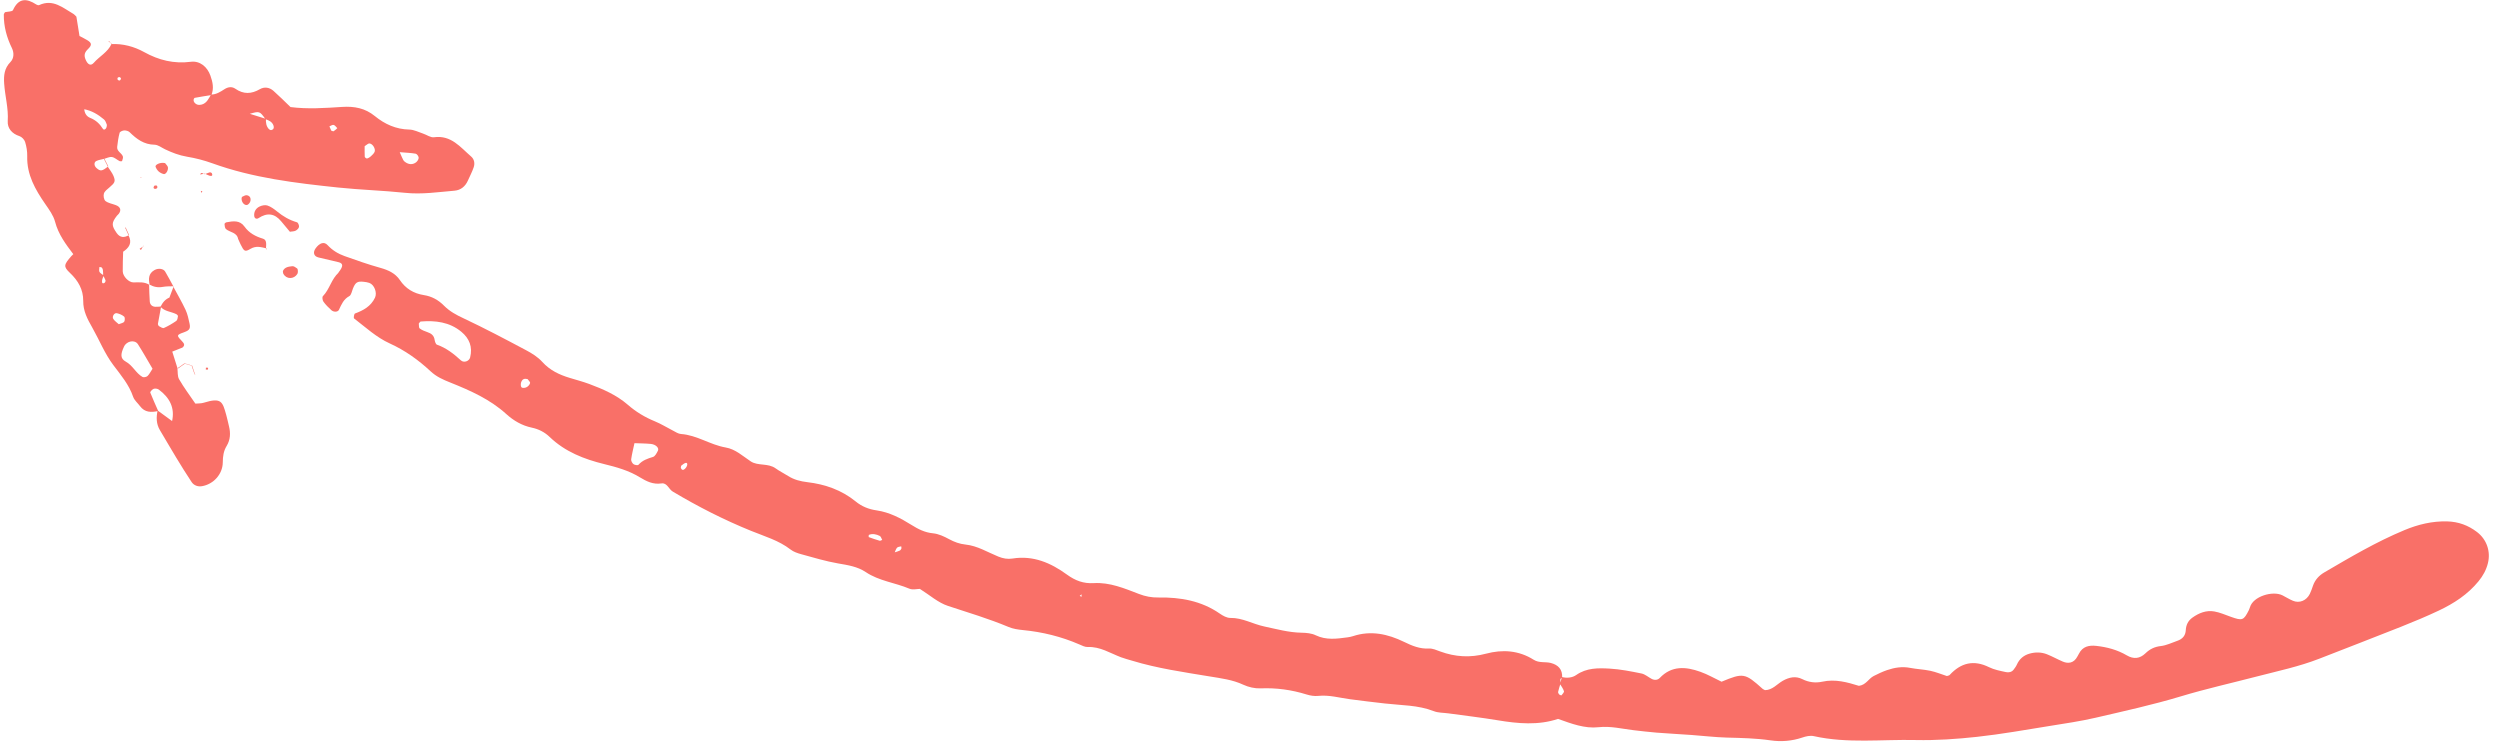 <svg width="150" height="45" viewBox="0 0 150 45" fill="none" xmlns="http://www.w3.org/2000/svg">
<path d="M93.72 40.623C94.02 40.698 94.34 40.664 94.568 40.504C95.193 40.065 95.894 40.078 96.585 40.117C97.224 40.154 97.86 40.281 98.49 40.409C98.707 40.454 98.895 40.627 99.101 40.734C99.272 40.825 99.466 40.804 99.584 40.679C100.304 39.922 101.155 39.998 102.021 40.307C102.461 40.462 102.868 40.701 103.293 40.903C104.595 40.36 104.7 40.38 105.752 41.326C105.791 41.362 105.848 41.381 105.9 41.409C106.349 41.404 106.618 41.046 106.967 40.847C107.35 40.631 107.741 40.549 108.136 40.747C108.525 40.943 108.938 40.989 109.333 40.902C110.115 40.73 110.838 40.934 111.534 41.15C111.96 41.1 112.114 40.716 112.424 40.559C112.685 40.426 112.95 40.301 113.225 40.206C113.671 40.054 114.128 39.979 114.606 40.072C115.007 40.151 115.422 40.163 115.822 40.248C116.16 40.321 116.486 40.456 116.813 40.562C116.872 40.539 116.945 40.537 116.981 40.497C117.655 39.767 118.423 39.576 119.342 40.031C119.651 40.183 120.008 40.251 120.351 40.325C120.517 40.362 120.704 40.334 120.823 40.172C120.89 40.079 120.964 39.986 121.01 39.88C121.163 39.534 121.424 39.315 121.78 39.216C122.127 39.12 122.482 39.124 122.817 39.256C123.143 39.385 123.45 39.56 123.773 39.697C124.058 39.816 124.42 39.825 124.652 39.376C124.678 39.324 124.711 39.274 124.737 39.222C124.956 38.786 125.339 38.705 125.777 38.753C126.425 38.824 127.045 38.991 127.608 39.322C128.022 39.566 128.393 39.52 128.727 39.199C128.991 38.944 129.274 38.806 129.65 38.763C129.99 38.724 130.316 38.561 130.645 38.447C130.947 38.342 131.13 38.141 131.147 37.808C131.162 37.497 131.288 37.242 131.54 37.061C131.933 36.779 132.375 36.602 132.858 36.687C133.198 36.746 133.525 36.894 133.855 37.01C134.546 37.255 134.618 37.23 134.936 36.599C134.961 36.547 134.982 36.491 134.998 36.436C135.182 35.784 136.36 35.425 136.95 35.721C137.159 35.827 137.358 35.955 137.573 36.045C137.966 36.213 138.394 36.035 138.593 35.626C138.67 35.47 138.722 35.301 138.782 35.134C138.905 34.786 139.144 34.529 139.452 34.348C141.02 33.431 142.584 32.506 144.267 31.807C145.087 31.466 145.932 31.26 146.831 31.284C147.502 31.302 148.089 31.516 148.618 31.919C149.2 32.361 149.452 33.083 149.274 33.794C149.173 34.2 148.978 34.553 148.712 34.876C148.066 35.667 147.233 36.207 146.327 36.635C145.588 36.984 144.827 37.301 144.066 37.604C142.433 38.254 140.79 38.883 139.155 39.523C137.949 39.993 136.686 40.258 135.438 40.582C133.908 40.981 132.36 41.326 130.849 41.782C129.162 42.291 127.447 42.666 125.736 43.064C124.826 43.275 123.895 43.41 122.972 43.559C121.527 43.791 120.082 44.051 118.627 44.21C117.407 44.343 116.174 44.429 114.949 44.402C112.907 44.355 110.852 44.62 108.822 44.167C108.61 44.121 108.353 44.178 108.14 44.252C107.514 44.464 106.872 44.515 106.231 44.421C105.357 44.294 104.481 44.278 103.602 44.255C102.9 44.235 102.199 44.15 101.498 44.099C100.797 44.048 100.094 44.014 99.395 43.958C98.928 43.92 98.464 43.864 98 43.81C97.307 43.727 96.632 43.553 95.911 43.633C95.084 43.725 94.295 43.424 93.483 43.134C92.298 43.53 91.08 43.42 89.855 43.215C88.872 43.053 87.883 42.936 86.897 42.801C86.606 42.761 86.295 42.774 86.03 42.67C85.081 42.298 84.08 42.324 83.096 42.209C82.399 42.128 81.699 42.049 81.004 41.954C80.368 41.87 79.746 41.684 79.089 41.754C78.863 41.778 78.616 41.737 78.397 41.669C77.493 41.388 76.578 41.262 75.627 41.302C75.287 41.314 74.916 41.23 74.604 41.086C73.952 40.781 73.261 40.699 72.567 40.584C71.007 40.325 69.441 40.104 67.922 39.64C67.698 39.572 67.469 39.515 67.252 39.433C66.604 39.187 66.005 38.788 65.263 38.821C65.1 38.828 64.923 38.736 64.762 38.666C63.679 38.195 62.547 37.918 61.373 37.804C61.084 37.776 60.78 37.731 60.516 37.619C59.326 37.122 58.097 36.755 56.877 36.354C56.285 36.161 55.781 35.701 55.192 35.334C55.026 35.334 54.761 35.406 54.565 35.322C53.705 34.958 52.744 34.862 51.948 34.327C51.452 33.993 50.872 33.907 50.288 33.806C49.541 33.676 48.81 33.455 48.075 33.253C47.851 33.191 47.614 33.111 47.435 32.972C46.725 32.422 45.876 32.182 45.066 31.852C43.436 31.191 41.874 30.394 40.366 29.495C40.123 29.35 40.023 28.953 39.691 29.005C39.18 29.082 38.79 28.88 38.38 28.632C37.725 28.231 36.991 28.026 36.247 27.844C35.041 27.548 33.903 27.105 32.981 26.219C32.684 25.932 32.318 25.744 31.905 25.658C31.316 25.535 30.813 25.239 30.372 24.839C29.401 23.957 28.222 23.435 27.03 22.957C26.59 22.782 26.186 22.607 25.83 22.273C25.103 21.596 24.301 21.022 23.381 20.604C22.584 20.243 21.935 19.636 21.244 19.106C21.205 19.076 21.248 18.832 21.298 18.811C21.804 18.623 22.253 18.38 22.5 17.86C22.64 17.564 22.464 17.082 22.156 16.973C22.048 16.935 21.929 16.919 21.813 16.907C21.442 16.866 21.326 16.94 21.173 17.321C21.111 17.476 21.077 17.703 20.958 17.767C20.613 17.953 20.488 18.268 20.338 18.587C20.271 18.729 20.021 18.739 19.88 18.609C19.71 18.453 19.542 18.29 19.408 18.102C19.349 18.02 19.321 17.825 19.373 17.772C19.779 17.354 19.885 16.737 20.326 16.347L20.299 16.359C20.607 15.986 20.608 15.799 20.301 15.728C19.904 15.633 19.503 15.545 19.107 15.447C18.83 15.38 18.762 15.151 18.933 14.906C19.166 14.58 19.441 14.475 19.651 14.704C19.942 15.017 20.284 15.226 20.669 15.363C21.381 15.618 22.097 15.869 22.828 16.073C23.299 16.204 23.718 16.398 23.989 16.799C24.34 17.322 24.823 17.608 25.424 17.704C25.91 17.779 26.303 17.999 26.642 18.342C26.974 18.677 27.371 18.893 27.805 19.095C29.073 19.692 30.314 20.347 31.554 21.007C31.912 21.195 32.274 21.422 32.539 21.716C32.995 22.22 33.557 22.484 34.181 22.673C34.573 22.792 34.969 22.896 35.353 23.038C36.18 23.346 36.991 23.699 37.66 24.279C38.156 24.711 38.691 25.034 39.293 25.28C39.67 25.434 40.018 25.654 40.382 25.839C40.537 25.918 40.696 26.03 40.859 26.04C41.816 26.106 42.61 26.689 43.536 26.848C44.129 26.949 44.562 27.363 45.048 27.685C45.475 27.968 46.087 27.772 46.541 28.104C46.775 28.275 47.044 28.402 47.291 28.561C47.645 28.785 48.024 28.88 48.441 28.93C49.502 29.055 50.492 29.399 51.336 30.084C51.709 30.39 52.123 30.556 52.603 30.624C53.367 30.736 54.043 31.091 54.691 31.497C55.087 31.744 55.487 31.952 55.98 31.998C56.313 32.03 56.652 32.189 56.954 32.354C57.269 32.522 57.573 32.636 57.937 32.674C58.645 32.747 59.254 33.133 59.9 33.395C60.181 33.51 60.455 33.559 60.751 33.512C61.993 33.312 63.053 33.773 64.015 34.474C64.519 34.839 65.007 35.024 65.63 34.987C66.586 34.931 67.464 35.301 68.334 35.636C68.724 35.786 69.093 35.858 69.518 35.85C70.821 35.831 72.079 36.046 73.186 36.815C73.373 36.945 73.61 37.08 73.824 37.075C74.55 37.065 75.17 37.443 75.855 37.588C76.598 37.745 77.326 37.951 78.094 37.963C78.382 37.968 78.694 37.995 78.947 38.118C79.573 38.417 80.204 38.328 80.841 38.242C80.958 38.226 81.074 38.204 81.183 38.168C82.254 37.814 83.269 38.039 84.24 38.511C84.72 38.745 85.186 38.943 85.741 38.912C85.96 38.9 86.195 39.008 86.41 39.087C87.315 39.419 88.218 39.473 89.159 39.221C90.151 38.956 91.129 39.02 92.026 39.588C92.347 39.79 92.712 39.694 93.046 39.777C93.496 39.893 93.755 40.164 93.729 40.655C93.693 40.688 93.629 40.717 93.622 40.755C93.608 40.842 93.624 40.933 93.627 41.02C93.579 41.185 93.524 41.345 93.487 41.511C93.478 41.557 93.513 41.626 93.549 41.663C93.584 41.698 93.679 41.731 93.689 41.72C93.751 41.643 93.856 41.534 93.837 41.47C93.79 41.314 93.679 41.178 93.595 41.032C93.643 40.893 93.682 40.757 93.72 40.623ZM42.4 28.001L42.361 27.945L42.403 27.999C42.403 28.002 42.4 28.001 42.4 28.001ZM53.675 33.143C53.777 33.111 53.881 33.084 53.979 33.038C54.023 33.018 54.063 32.965 54.081 32.92C54.097 32.879 54.077 32.827 54.075 32.78C53.989 32.804 53.877 32.804 53.824 32.862C53.754 32.936 53.728 33.051 53.682 33.148L53.623 33.178L53.675 33.143ZM38.037 26.589L38.072 26.571C38.001 26.901 37.918 27.227 37.87 27.558C37.857 27.649 37.93 27.788 38.008 27.847C38.082 27.903 38.267 27.932 38.307 27.888C38.545 27.618 38.85 27.517 39.178 27.417C39.305 27.381 39.403 27.186 39.475 27.044C39.559 26.876 39.351 26.667 39.049 26.635C38.715 26.603 38.374 26.604 38.037 26.589ZM25.128 19.412C25.144 19.512 25.124 19.66 25.181 19.705C25.314 19.808 25.48 19.871 25.64 19.926C25.875 20.006 26.04 20.126 26.078 20.394C26.094 20.496 26.146 20.654 26.217 20.68C26.776 20.877 27.226 21.23 27.654 21.622C27.837 21.791 28.153 21.668 28.208 21.447C28.365 20.816 28.166 20.309 27.681 19.907C26.969 19.318 26.123 19.22 25.241 19.291C25.202 19.299 25.167 19.37 25.128 19.412ZM52.126 32.095C52.125 32.141 52.113 32.223 52.126 32.227C52.341 32.306 52.558 32.38 52.778 32.443C52.821 32.454 52.88 32.413 52.932 32.396C52.884 32.314 52.858 32.191 52.786 32.156C52.578 32.053 52.355 32.001 52.126 32.095ZM31.653 22.744C31.448 22.697 31.334 22.746 31.263 22.955C31.234 23.043 31.244 23.207 31.299 23.248C31.364 23.295 31.517 23.276 31.601 23.229C31.691 23.181 31.785 23.077 31.805 22.983C31.818 22.915 31.71 22.825 31.653 22.744ZM40.868 27.946C40.864 27.996 40.839 28.054 40.855 28.091C40.915 28.216 41.005 28.223 41.103 28.123C41.272 27.957 41.281 27.727 41.127 27.777C41.031 27.807 40.953 27.887 40.868 27.946ZM64.897 35.66L64.782 35.749L64.891 35.81L64.897 35.66Z" fill="#F97068"/>
<path d="M9.492 24.66C9.078 24.752 8.689 24.757 8.4 24.367C8.262 24.182 8.063 24.019 7.99 23.812C7.741 23.079 7.255 22.51 6.803 21.909C6.28 21.216 5.961 20.401 5.534 19.65C5.242 19.139 4.986 18.657 4.993 18.047C4.997 17.375 4.692 16.842 4.196 16.373C3.793 15.992 3.832 15.881 4.28 15.367C4.318 15.322 4.362 15.285 4.404 15.244L4.413 15.27C3.956 14.665 3.504 14.07 3.304 13.304C3.204 12.924 2.947 12.576 2.717 12.243C2.117 11.376 1.604 10.485 1.633 9.376C1.641 9.088 1.591 8.791 1.506 8.516C1.463 8.376 1.307 8.211 1.166 8.167C0.712 8.022 0.438 7.692 0.464 7.267C0.516 6.495 0.298 5.764 0.25 5.013C0.218 4.538 0.256 4.097 0.629 3.719C0.843 3.502 0.848 3.163 0.718 2.893C0.405 2.252 0.222 1.59 0.229 0.874C0.23 0.826 0.275 0.777 0.299 0.731C0.463 0.693 0.736 0.701 0.778 0.609C1.113 -0.128 1.593 -0.113 2.182 0.272C2.227 0.301 2.307 0.327 2.348 0.306C3.19 -0.082 3.779 0.477 4.42 0.844C4.468 0.872 4.505 0.924 4.584 1.001C4.64 1.355 4.706 1.753 4.77 2.161C4.934 2.249 5.091 2.32 5.237 2.411C5.5 2.571 5.535 2.695 5.282 2.942C5.081 3.135 5.03 3.299 5.123 3.542C5.254 3.88 5.443 3.979 5.625 3.771C5.969 3.376 6.471 3.132 6.695 2.629L6.667 2.645C7.375 2.612 8.04 2.789 8.648 3.125C9.528 3.613 10.436 3.838 11.451 3.707C11.99 3.639 12.431 4.001 12.623 4.531C12.759 4.914 12.85 5.303 12.682 5.704C12.349 5.756 12.017 5.808 11.687 5.87C11.653 5.876 11.617 5.95 11.614 5.995C11.609 6.045 11.632 6.107 11.662 6.146C11.778 6.293 11.935 6.321 12.109 6.272C12.413 6.184 12.52 5.909 12.666 5.673C12.973 5.673 13.218 5.512 13.465 5.354C13.673 5.218 13.91 5.178 14.12 5.324C14.611 5.665 15.085 5.647 15.592 5.351C15.864 5.193 16.17 5.241 16.406 5.45C16.751 5.755 17.075 6.081 17.431 6.424C18.447 6.555 19.492 6.483 20.533 6.415C21.263 6.369 21.907 6.487 22.491 6.965C23.083 7.448 23.759 7.758 24.558 7.774C24.834 7.778 25.111 7.926 25.383 8.015C25.606 8.087 25.835 8.265 26.04 8.235C27.073 8.093 27.621 8.834 28.27 9.393C28.46 9.558 28.5 9.806 28.422 10.036C28.33 10.31 28.191 10.569 28.072 10.838C27.918 11.186 27.644 11.409 27.275 11.441C26.289 11.524 25.308 11.675 24.306 11.569C22.972 11.429 21.627 11.392 20.292 11.252C17.737 10.983 15.184 10.681 12.741 9.798C12.248 9.62 11.735 9.487 11.22 9.402C10.749 9.323 10.324 9.158 9.904 8.958C9.693 8.858 9.482 8.686 9.271 8.683C8.637 8.674 8.196 8.344 7.777 7.931C7.703 7.859 7.561 7.821 7.45 7.825C7.354 7.831 7.196 7.9 7.177 7.968C7.102 8.242 7.063 8.528 7.031 8.81C7.001 9.078 7.289 9.172 7.369 9.376C7.4 9.456 7.354 9.57 7.324 9.663C7.319 9.679 7.213 9.687 7.169 9.664C7.014 9.585 6.873 9.444 6.714 9.421C6.561 9.4 6.392 9.494 6.228 9.538L6.258 9.527C6.098 9.57 5.928 9.589 5.782 9.659C5.626 9.732 5.638 9.948 5.788 10.08C6.026 10.29 6.118 10.28 6.491 9.982L6.465 10C6.585 10.188 6.731 10.365 6.814 10.567C6.942 10.887 6.889 10.97 6.563 11.248C6.436 11.356 6.278 11.471 6.234 11.614C6.193 11.748 6.233 11.987 6.329 12.062C6.499 12.192 6.74 12.227 6.949 12.307C7.225 12.411 7.291 12.605 7.131 12.822C7.098 12.869 7.048 12.902 7.014 12.945C6.685 13.371 6.683 13.526 7.002 13.983C7.204 14.27 7.458 14.272 7.737 14.105L7.709 14.119C7.955 14.581 7.737 14.88 7.359 15.123L7.374 15.051L7.389 15.11C7.379 15.5 7.357 15.892 7.365 16.282C7.37 16.576 7.72 16.946 8.007 16.945C8.343 16.943 8.674 16.896 8.975 17.1L8.946 17.065C8.959 17.405 8.957 17.745 8.986 18.088C9.001 18.276 9.122 18.399 9.323 18.407C9.436 18.413 9.553 18.396 9.667 18.39C9.601 18.733 9.534 19.079 9.476 19.424C9.47 19.471 9.506 19.552 9.545 19.573C9.634 19.625 9.768 19.709 9.835 19.679C10.094 19.563 10.342 19.417 10.576 19.255C10.646 19.206 10.663 19.068 10.678 18.97C10.683 18.934 10.619 18.867 10.572 18.846C10.26 18.693 9.883 18.688 9.63 18.407C9.755 18.158 9.915 17.946 10.189 17.846L10.161 17.863C10.247 17.633 10.333 17.405 10.422 17.176L10.397 17.2C10.643 17.659 10.909 18.11 11.131 18.584C11.251 18.841 11.312 19.128 11.372 19.409C11.438 19.709 11.365 19.817 11.079 19.921C10.571 20.106 10.57 20.108 10.963 20.521C11.058 20.618 11.081 20.714 10.989 20.819C10.954 20.859 10.891 20.876 10.837 20.898C10.685 20.961 10.534 21.02 10.336 21.097C10.449 21.463 10.554 21.793 10.657 22.119L10.644 22.089C10.674 22.314 10.64 22.576 10.747 22.757C11.035 23.256 11.383 23.719 11.723 24.218C11.892 24.201 12.069 24.213 12.225 24.163C13.296 23.83 13.351 24.109 13.575 24.899C13.639 25.124 13.683 25.351 13.739 25.576C13.841 25.985 13.823 26.389 13.601 26.753C13.411 27.064 13.37 27.384 13.367 27.744C13.36 28.453 12.805 29.061 12.109 29.173C11.873 29.211 11.633 29.127 11.496 28.922C11.174 28.44 10.873 27.949 10.572 27.455C10.239 26.91 9.923 26.356 9.594 25.807C9.372 25.433 9.369 25.037 9.457 24.629C9.756 24.847 10.055 25.065 10.351 25.282C10.429 25.44 10.504 25.596 10.583 25.751L10.555 25.765C10.476 25.61 10.399 25.453 10.318 25.297C10.512 24.471 10.174 23.856 9.53 23.376C9.453 23.319 9.308 23.298 9.221 23.329C9.132 23.364 8.998 23.509 9.017 23.558C9.167 23.934 9.333 24.296 9.492 24.66ZM14.924 6.809C15.268 6.915 15.611 7.024 15.955 7.131C15.948 7.355 15.969 7.571 16.134 7.746C16.167 7.782 16.237 7.814 16.28 7.805C16.408 7.775 16.454 7.678 16.415 7.55C16.341 7.311 16.14 7.225 15.929 7.151C15.576 6.657 15.576 6.657 14.941 6.843L14.924 6.809ZM6.221 16.526C6.188 16.627 6.139 16.726 6.123 16.826C6.099 16.988 6.17 17.043 6.282 16.962C6.317 16.936 6.343 16.855 6.33 16.817C6.296 16.719 6.239 16.629 6.189 16.535C6.186 16.422 6.189 16.308 6.174 16.195C6.168 16.144 6.139 16.083 6.101 16.05C6.07 16.023 6.01 16.029 5.964 16.02C5.963 16.12 5.928 16.238 5.969 16.314C6.02 16.403 6.135 16.455 6.221 16.526ZM5.026 6.549L5.054 6.532C5.067 6.783 5.19 6.987 5.411 7.073C5.75 7.207 5.984 7.429 6.173 7.729C6.234 7.824 6.354 7.763 6.394 7.624C6.408 7.571 6.421 7.506 6.402 7.457C6.361 7.355 6.32 7.235 6.239 7.166C5.886 6.867 5.492 6.632 5.026 6.549ZM9.152 22.125C8.857 21.63 8.581 21.129 8.275 20.653C8.086 20.362 7.599 20.456 7.442 20.795C7.226 21.255 7.213 21.515 7.549 21.699C7.969 21.931 8.153 22.39 8.549 22.617C8.619 22.657 8.786 22.622 8.852 22.561C8.968 22.449 9.04 22.292 9.152 22.125ZM23.983 9.13C24.107 9.409 24.147 9.517 24.203 9.615C24.231 9.664 24.282 9.701 24.328 9.734C24.529 9.876 24.762 9.892 24.963 9.74C25.044 9.677 25.124 9.554 25.12 9.461C25.119 9.378 25.016 9.235 24.94 9.222C24.664 9.172 24.379 9.165 23.983 9.13ZM7.126 19.452C7.265 19.394 7.406 19.377 7.453 19.303C7.501 19.225 7.501 19.041 7.447 18.995C7.328 18.893 7.164 18.825 7.011 18.792C6.853 18.758 6.705 18.999 6.8 19.139C6.885 19.267 7.024 19.359 7.126 19.452ZM19.876 7.839C19.926 7.853 19.991 7.891 20.021 7.872C20.102 7.824 20.166 7.753 20.238 7.69C20.166 7.621 20.105 7.518 20.02 7.496C19.949 7.475 19.85 7.549 19.765 7.582C19.8 7.668 19.839 7.752 19.876 7.839ZM21.879 8.771C21.879 8.966 21.874 9.182 21.884 9.398C21.886 9.436 21.943 9.489 21.987 9.506C22.089 9.545 22.413 9.272 22.478 9.107C22.545 8.937 22.367 8.623 22.166 8.606C22.087 8.601 22.001 8.696 21.879 8.771ZM7.202 4.628C7.158 4.633 7.1 4.626 7.074 4.652C7.049 4.675 7.038 4.752 7.057 4.773C7.134 4.864 7.213 4.849 7.26 4.732C7.27 4.71 7.222 4.663 7.202 4.628Z" fill="#F97068"/>
<path d="M15.991 14.901C15.667 14.83 15.37 14.728 15.025 14.933C14.686 15.136 14.642 15.078 14.427 14.646C14.376 14.547 14.336 14.442 14.289 14.34L14.292 14.364C14.232 13.934 13.801 13.952 13.557 13.743C13.489 13.686 13.48 13.546 13.471 13.442C13.467 13.409 13.543 13.345 13.589 13.337C13.985 13.265 14.386 13.198 14.669 13.595C14.945 13.981 15.326 14.185 15.781 14.322C16.029 14.397 15.966 14.695 15.957 14.916L15.991 14.901Z" fill="#F97068"/>
<path d="M17.419 13.936C17.238 13.719 17.053 13.503 16.873 13.281C16.476 12.799 16.028 12.747 15.512 13.087C15.391 13.168 15.271 13.106 15.254 12.965C15.225 12.712 15.346 12.507 15.559 12.399C15.7 12.327 15.901 12.284 16.041 12.329C16.251 12.398 16.445 12.542 16.622 12.685C16.982 12.981 17.37 13.208 17.818 13.337C17.884 13.356 17.955 13.525 17.941 13.612C17.927 13.699 17.823 13.798 17.737 13.841C17.641 13.89 17.516 13.884 17.404 13.902C17.409 13.906 17.419 13.936 17.419 13.936Z" fill="#F97068"/>
<path d="M8.983 17.1C8.903 16.741 8.9 16.407 9.277 16.2C9.497 16.08 9.799 16.112 9.908 16.291C10.087 16.585 10.242 16.893 10.409 17.198L10.434 17.174C10.21 17.184 9.981 17.173 9.764 17.214C9.468 17.269 9.209 17.211 8.957 17.068L8.983 17.1Z" fill="#F97068"/>
<path d="M16.973 16.263C17.081 16.018 17.323 15.999 17.538 15.972C17.628 15.961 17.739 16.043 17.825 16.105C17.862 16.132 17.871 16.209 17.873 16.265C17.875 16.32 17.87 16.387 17.844 16.433C17.635 16.766 17.182 16.765 17.002 16.428C16.977 16.382 16.98 16.32 16.973 16.263Z" fill="#F97068"/>
<path d="M9.904 9.785C9.965 9.871 10.067 9.955 10.077 10.047C10.098 10.247 9.941 10.471 9.824 10.444C9.718 10.418 9.606 10.364 9.524 10.292C9.441 10.219 9.375 10.114 9.336 10.013C9.296 9.908 9.503 9.783 9.731 9.771C9.787 9.766 9.845 9.78 9.904 9.785Z" fill="#F97068"/>
<path d="M14.515 11.817C14.608 11.779 14.704 11.704 14.793 11.713C14.98 11.731 15.075 11.879 15.021 12.077C14.998 12.167 14.895 12.288 14.817 12.3C14.609 12.33 14.433 12.026 14.515 11.817Z" fill="#F97068"/>
<path d="M9.387 11.123C9.41 11.159 9.459 11.203 9.449 11.232C9.439 11.271 9.389 11.327 9.351 11.332C9.22 11.344 9.178 11.272 9.25 11.155C9.268 11.127 9.341 11.133 9.387 11.123Z" fill="#F97068"/>
<path d="M12.305 10.447C12.398 10.409 12.49 10.364 12.586 10.341C12.623 10.333 12.699 10.367 12.714 10.4C12.773 10.526 12.713 10.586 12.572 10.543C12.475 10.515 12.383 10.462 12.292 10.417L12.305 10.447Z" fill="#F97068"/>
<path d="M6.701 2.628C6.629 2.569 6.555 2.514 6.485 2.457C6.523 2.472 6.569 2.478 6.592 2.506C6.628 2.544 6.645 2.598 6.673 2.644L6.701 2.628Z" fill="#F97068"/>
<path d="M12.356 22.057C12.398 22.059 12.441 22.062 12.483 22.064C12.482 22.104 12.49 22.166 12.473 22.173C12.437 22.187 12.39 22.174 12.347 22.172C12.351 22.133 12.355 22.097 12.356 22.057Z" fill="#F97068"/>
<path d="M8.602 14.734C8.553 14.822 8.507 14.91 8.459 14.998C8.431 14.977 8.401 14.953 8.374 14.932C8.455 14.876 8.533 14.821 8.615 14.764L8.602 14.734Z" fill="#F97068"/>
<path d="M12.052 11.452L12.148 11.484L12.067 11.572L12.052 11.452Z" fill="#F97068"/>
<path d="M12.289 10.417C12.194 10.434 12.1 10.452 12.007 10.471C12.089 10.265 12.207 10.476 12.305 10.447L12.289 10.417Z" fill="#F97068"/>
<path d="M11.661 22.427L11.722 22.513L11.685 22.415L11.661 22.427Z" fill="#F97068"/>
<path d="M11.685 22.415C11.632 22.254 11.578 22.093 11.526 21.935L11.498 21.943C11.554 22.105 11.608 22.266 11.664 22.428C11.662 22.427 11.685 22.415 11.685 22.415Z" fill="#F97068"/>
<path d="M11.075 21.797C10.935 21.892 10.797 21.99 10.656 22.088L10.669 22.118C10.807 22.019 10.949 21.919 11.09 21.822L11.075 21.797Z" fill="#F97068"/>
<path d="M11.526 21.935C11.378 21.89 11.226 21.846 11.077 21.8C11.077 21.8 11.092 21.823 11.09 21.822C11.223 21.862 11.359 21.904 11.495 21.942C11.499 21.941 11.526 21.935 11.526 21.935Z" fill="#F97068"/>
<path d="M7.508 13.663C7.576 13.814 7.647 13.967 7.715 14.118L7.743 14.104C7.675 13.953 7.606 13.801 7.539 13.647L7.508 13.663Z" fill="#F97068"/>
<path d="M15.957 14.916L15.989 14.995L15.991 14.901L15.957 14.916Z" fill="#F97068"/>
<path d="M17.409 13.906L17.423 13.934C17.419 13.936 17.409 13.906 17.409 13.906Z" fill="#F97068"/>
<path d="M8.468 10.625L8.407 10.679L8.484 10.655L8.468 10.625Z" fill="#F97068"/>
<path d="M8.484 10.655L8.471 10.625C8.468 10.625 8.484 10.655 8.484 10.655Z" fill="#F97068"/>
<path d="M6.235 9.535C6.314 9.689 6.393 9.844 6.471 9.999L6.497 9.981C6.42 9.83 6.344 9.676 6.265 9.524L6.235 9.535Z" fill="#F97068"/>
</svg>

